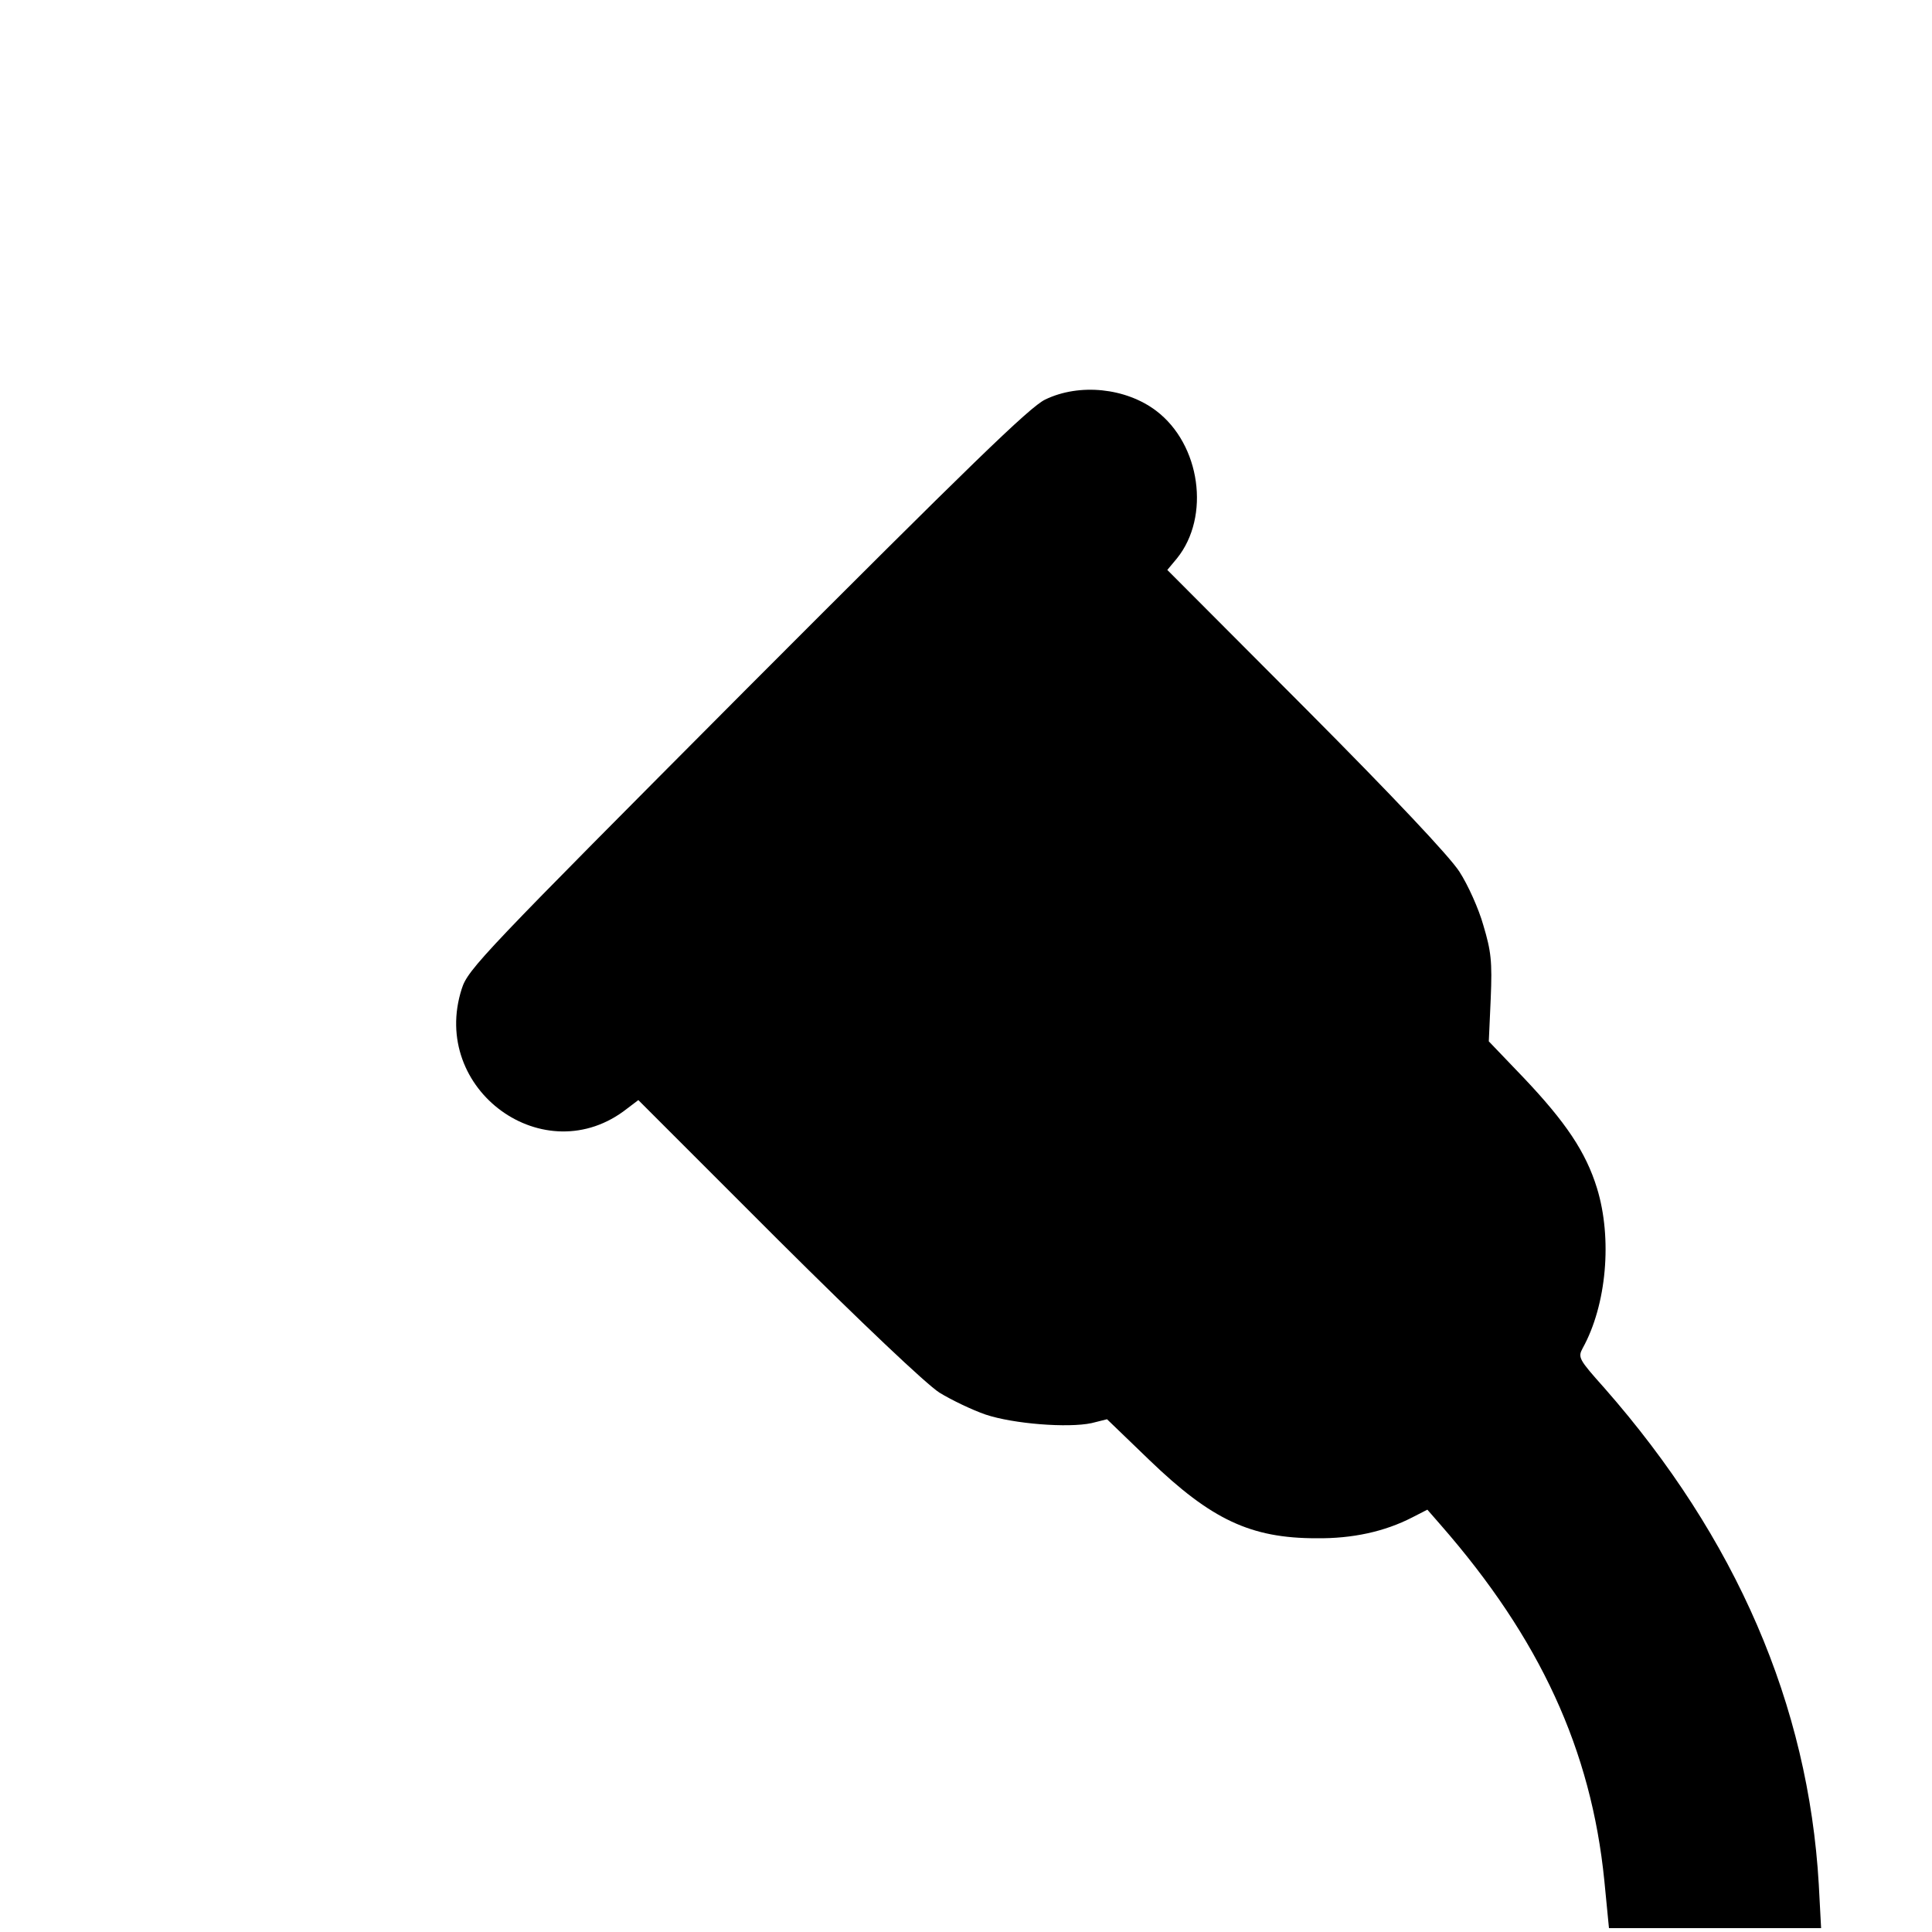 <?xml version="1.0" standalone="no"?>
<!DOCTYPE svg PUBLIC "-//W3C//DTD SVG 20010904//EN"
 "http://www.w3.org/TR/2001/REC-SVG-20010904/DTD/svg10.dtd">
<svg version="1.0" xmlns="http://www.w3.org/2000/svg"
 width="500pt" height="500pt" viewBox="0 0 500 500"
 preserveAspectRatio="xMidYMid meet">
<g transform="translate(0,500) scale(0.1,-0.1)"
fill="#000000" stroke="none">
<path d="M2705 3966 c-40 -19 -194 -169 -771 -747 -684 -687 -723 -727 -739
-778 -84 -261 215 -478 428 -310 l29 22 361 -361 c220 -219 384 -374 418 -396
31 -19 85 -45 120 -57 72 -24 213 -35 274 -22 l40 10 110 -106 c160 -154 262
-202 432 -202 93 -1 176 17 248 54 l39 20 34 -39 c258 -295 390 -583 424 -921
l12 -123 275 0 274 0 -6 113 c-27 465 -214 897 -555 1285 -66 74 -69 79 -56
103 62 112 77 284 37 414 -29 94 -81 171 -190 286 l-90 94 5 111 c4 96 1 122
-19 189 -12 43 -40 105 -62 139 -25 39 -170 193 -397 421 l-359 360 25 30 c87
108 61 295 -54 382 -78 59 -198 72 -287 29z"/>
</g>
</svg>
